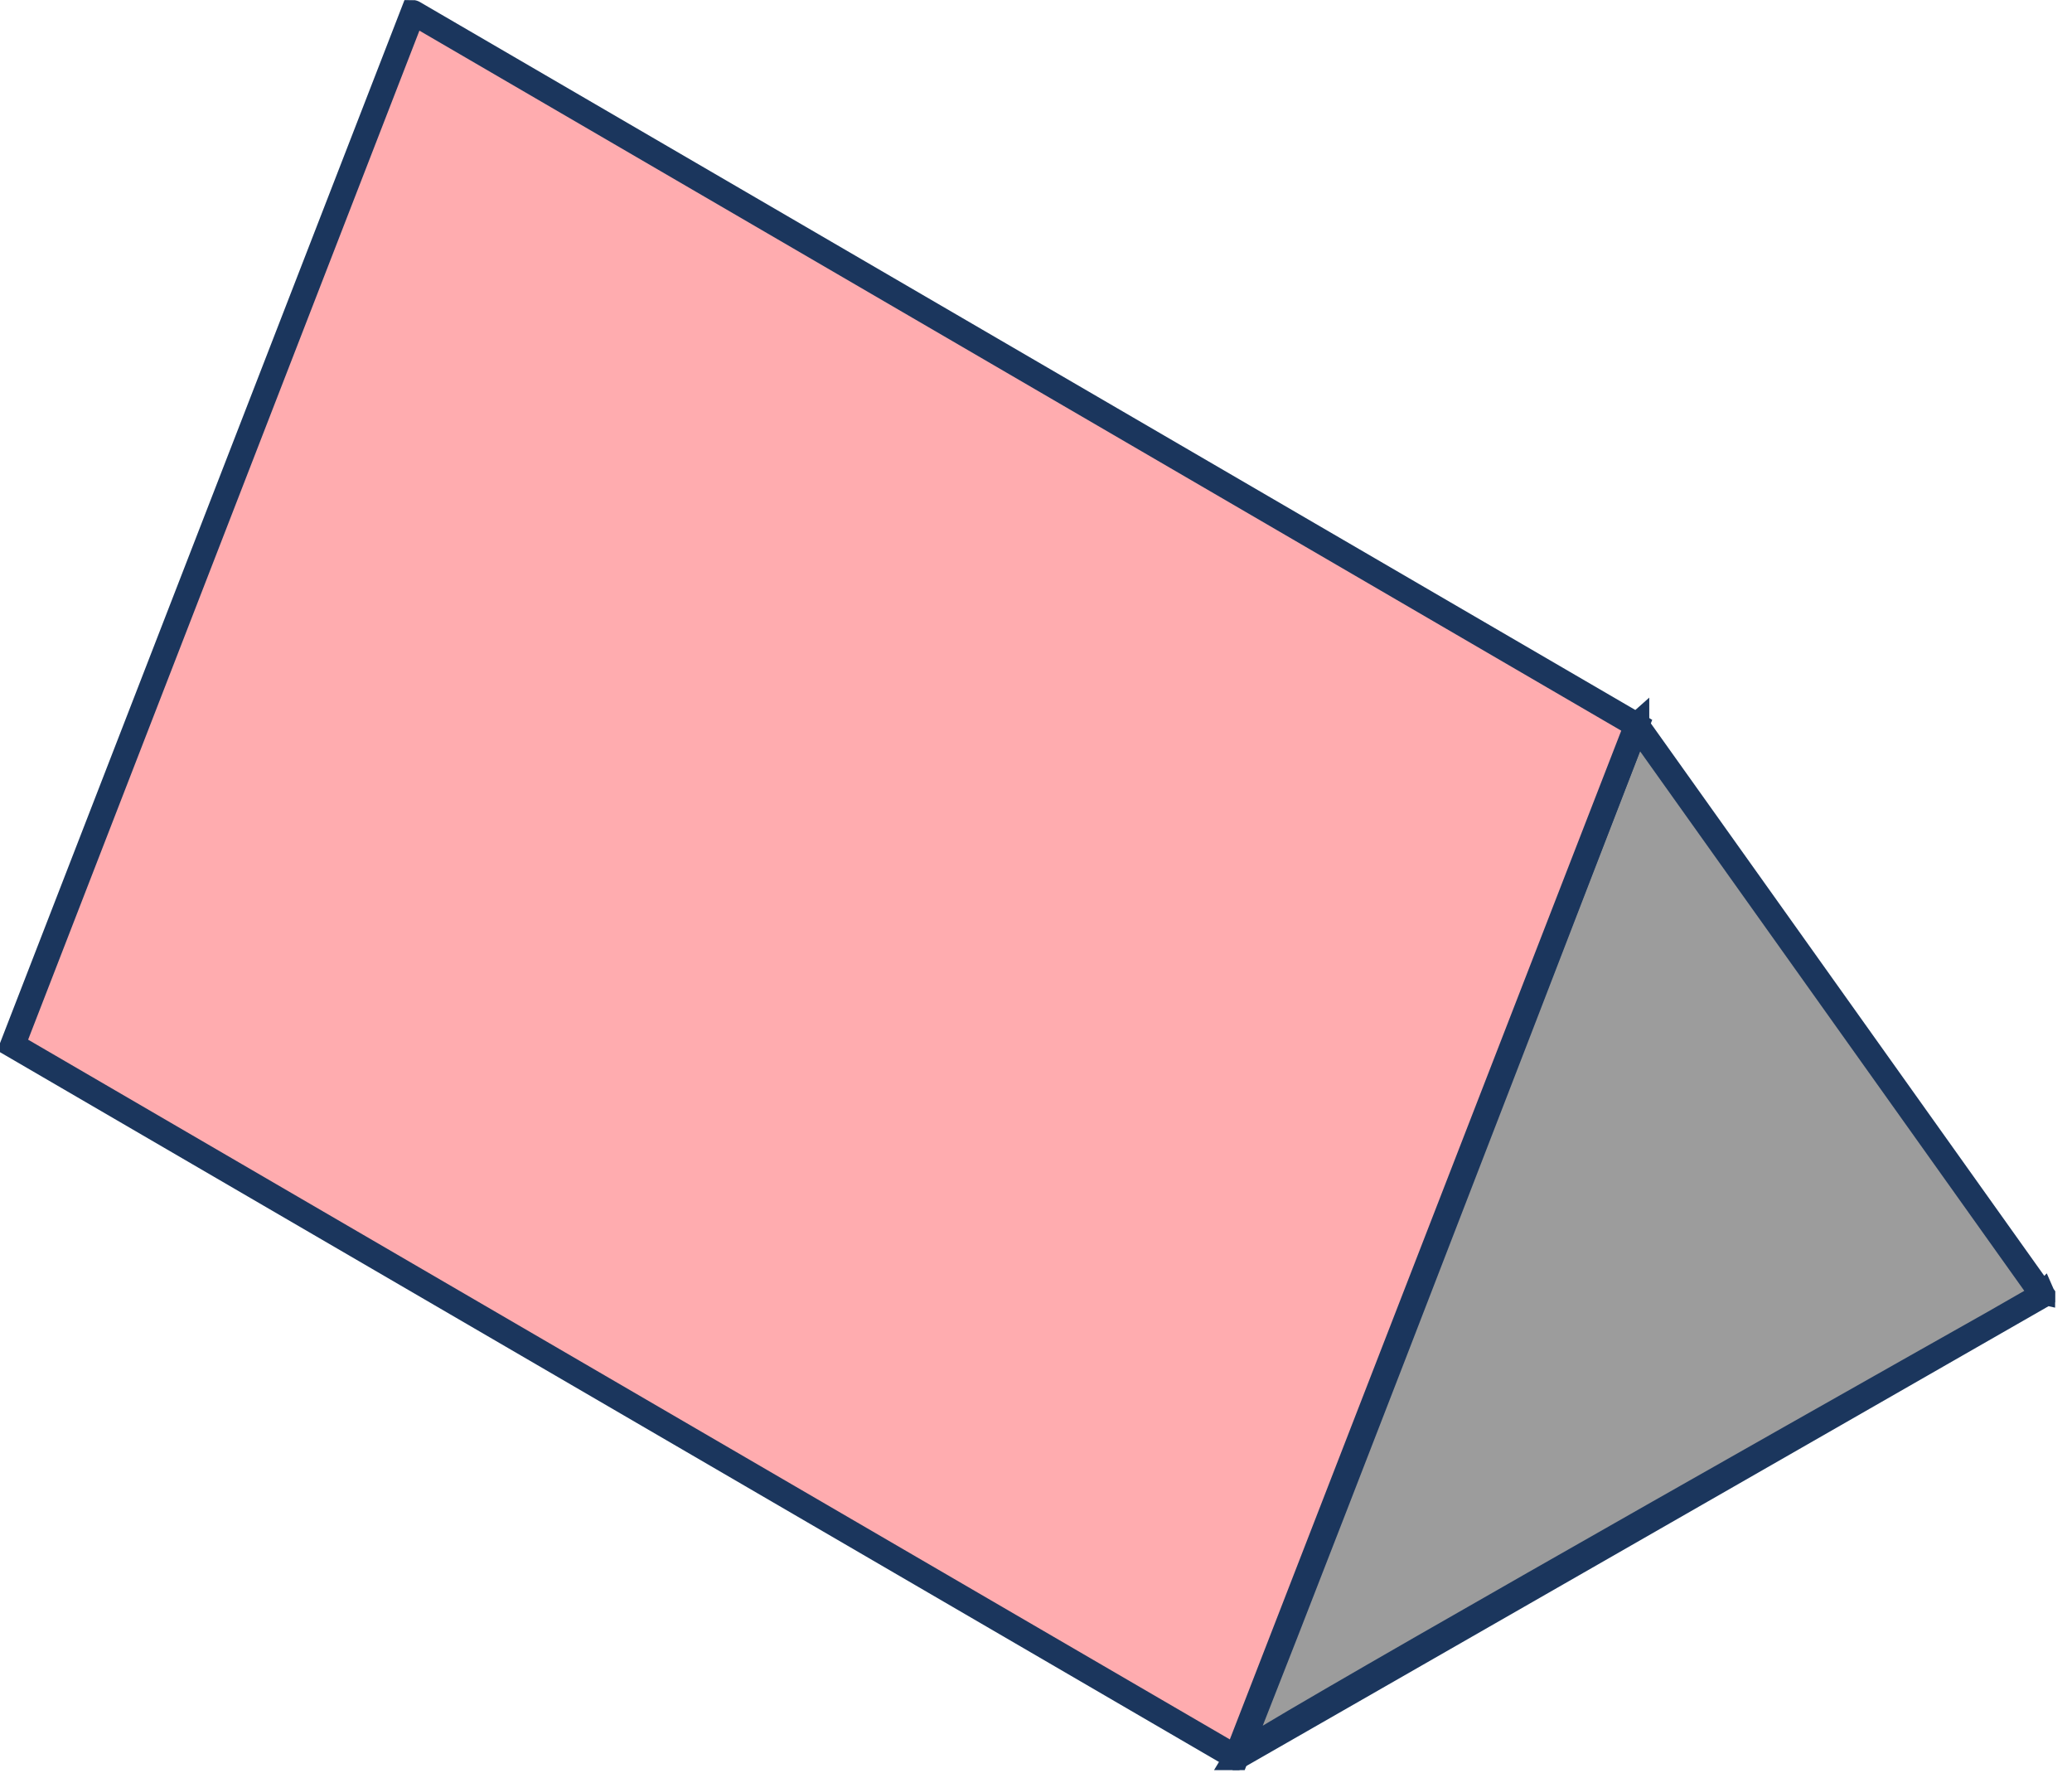 <svg width="83" height="71" viewBox="0 0 83 71" fill="none" xmlns="http://www.w3.org/2000/svg">
<g clip-path="url(#clip0_5230_27700)">
<path d="M49.524 70.389C49.525 70.388 49.526 70.387 49.526 70.386L49.548 70.365L49.571 70.347C49.725 70.226 50.16 69.956 50.777 69.586C51.411 69.205 52.276 68.697 53.322 68.089C55.416 66.872 58.244 65.248 61.43 63.431C67.799 59.796 75.599 55.383 81.818 51.878C81.82 51.877 81.821 51.876 81.823 51.876C81.823 51.875 81.824 51.875 81.825 51.874L81.826 51.876L49.524 70.389ZM49.524 70.389L49.532 70.376L49.542 70.353C49.797 69.812 52.476 62.927 55.743 54.488C59.015 46.033 62.894 35.978 65.563 29.048C65.564 29.047 65.565 29.045 65.566 29.044C65.566 29.044 65.566 29.044 65.566 29.044C65.566 29.045 65.567 29.045 65.567 29.046L81.816 51.861L49.524 70.389Z" fill="#9C9C9C" stroke="#1B365D"/>
<path d="M65.564 29.049L49.519 70.396L0.506 41.86L16.545 0.503C16.548 0.503 16.553 0.505 16.559 0.508L65.564 29.049Z" fill="#FFACAF" stroke="#1B365D"/>
</g>
<defs>
<clipPath id="clip0_5230_27700">
<rect width="82.33" height="70.9" fill="white"/>
</clipPath>
</defs>
</svg>
